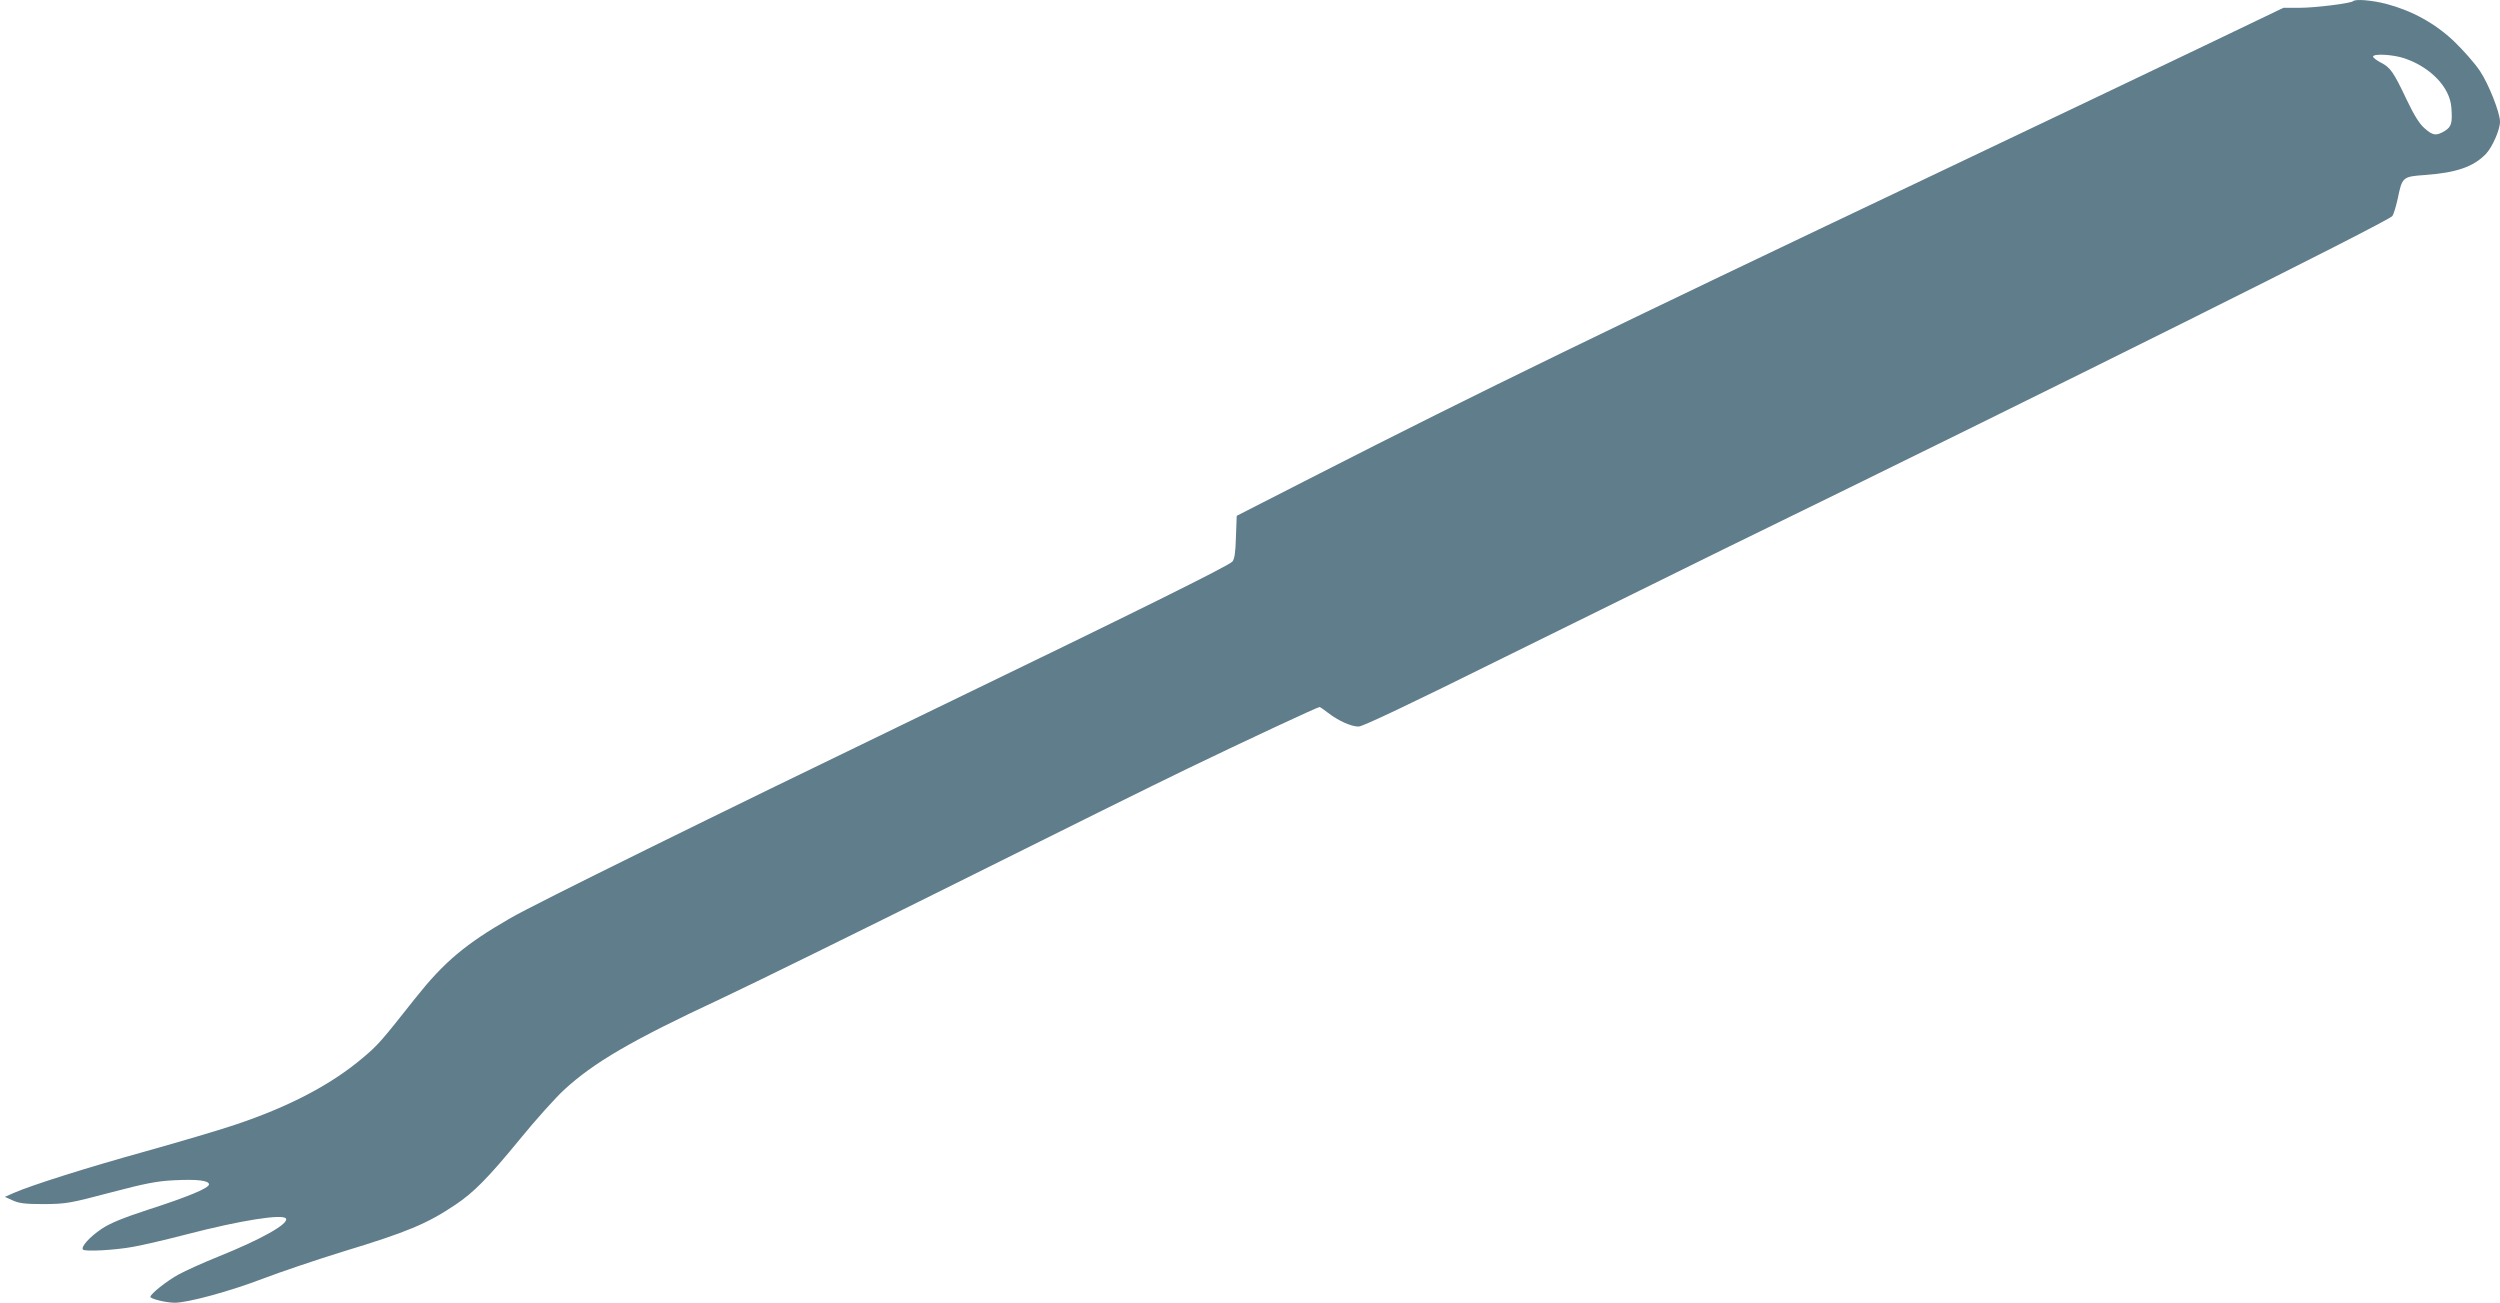<?xml version="1.0" standalone="no"?>
<!DOCTYPE svg PUBLIC "-//W3C//DTD SVG 20010904//EN"
 "http://www.w3.org/TR/2001/REC-SVG-20010904/DTD/svg10.dtd">
<svg version="1.0" xmlns="http://www.w3.org/2000/svg"
 width="1280pt" height="667pt" viewBox="0 0 1280 667"
 preserveAspectRatio="xMidYMid meet">
<g transform="translate(0,667) scale(0.1,-0.1)"
fill="#607d8b" stroke="none">
<path d="M12048 6664 c-11 -11 -195 -34 -275 -34 l-82 0 -398 -191 c-219 -105
-846 -404 -1393 -664 -1684 -800 -2338 -1118 -3145 -1530 l-423 -216 -4 -108
c-2 -77 -7 -113 -18 -126 -17 -21 -485 -253 -1565 -775 -1099 -531 -2012 -981
-2132 -1051 -231 -133 -339 -224 -486 -409 -177 -224 -191 -240 -268 -305
-164 -139 -380 -252 -659 -345 -80 -27 -284 -87 -455 -135 -299 -83 -581 -172
-675 -213 l-45 -20 40 -18 c32 -15 63 -19 160 -19 113 1 132 4 340 59 178 47
240 59 326 63 118 6 179 -1 179 -21 0 -19 -108 -64 -313 -130 -128 -42 -194
-69 -237 -98 -60 -40 -108 -93 -95 -106 11 -11 163 -3 255 14 47 8 171 37 275
64 277 72 494 106 509 81 17 -26 -127 -107 -349 -196 -77 -31 -167 -72 -200
-90 -62 -34 -145 -100 -145 -115 0 -10 80 -30 125 -30 67 0 284 59 453 124 92
35 273 96 402 136 336 102 436 144 582 242 93 62 169 139 327 332 82 101 185
215 228 255 153 141 346 254 803 467 162 76 705 343 1205 592 501 250 1036
515 1190 589 286 138 661 313 671 313 4 0 23 -14 44 -30 50 -39 117 -70 156
-70 21 0 265 116 745 354 393 194 899 443 1124 554 1744 851 3399 1676 3424
1706 6 8 18 47 27 87 23 113 25 115 141 123 161 12 247 42 311 108 33 35 72
124 72 165 0 46 -58 193 -103 260 -26 39 -86 107 -133 152 -97 92 -214 156
-346 191 -74 19 -158 26 -170 14z m264 -293 c134 -46 232 -149 239 -252 6 -79
0 -98 -33 -119 -45 -27 -61 -25 -104 13 -26 22 -54 67 -92 147 -67 141 -83
165 -133 190 -21 11 -39 25 -39 30 0 17 104 11 162 -9z"/>
</g>
</svg>
